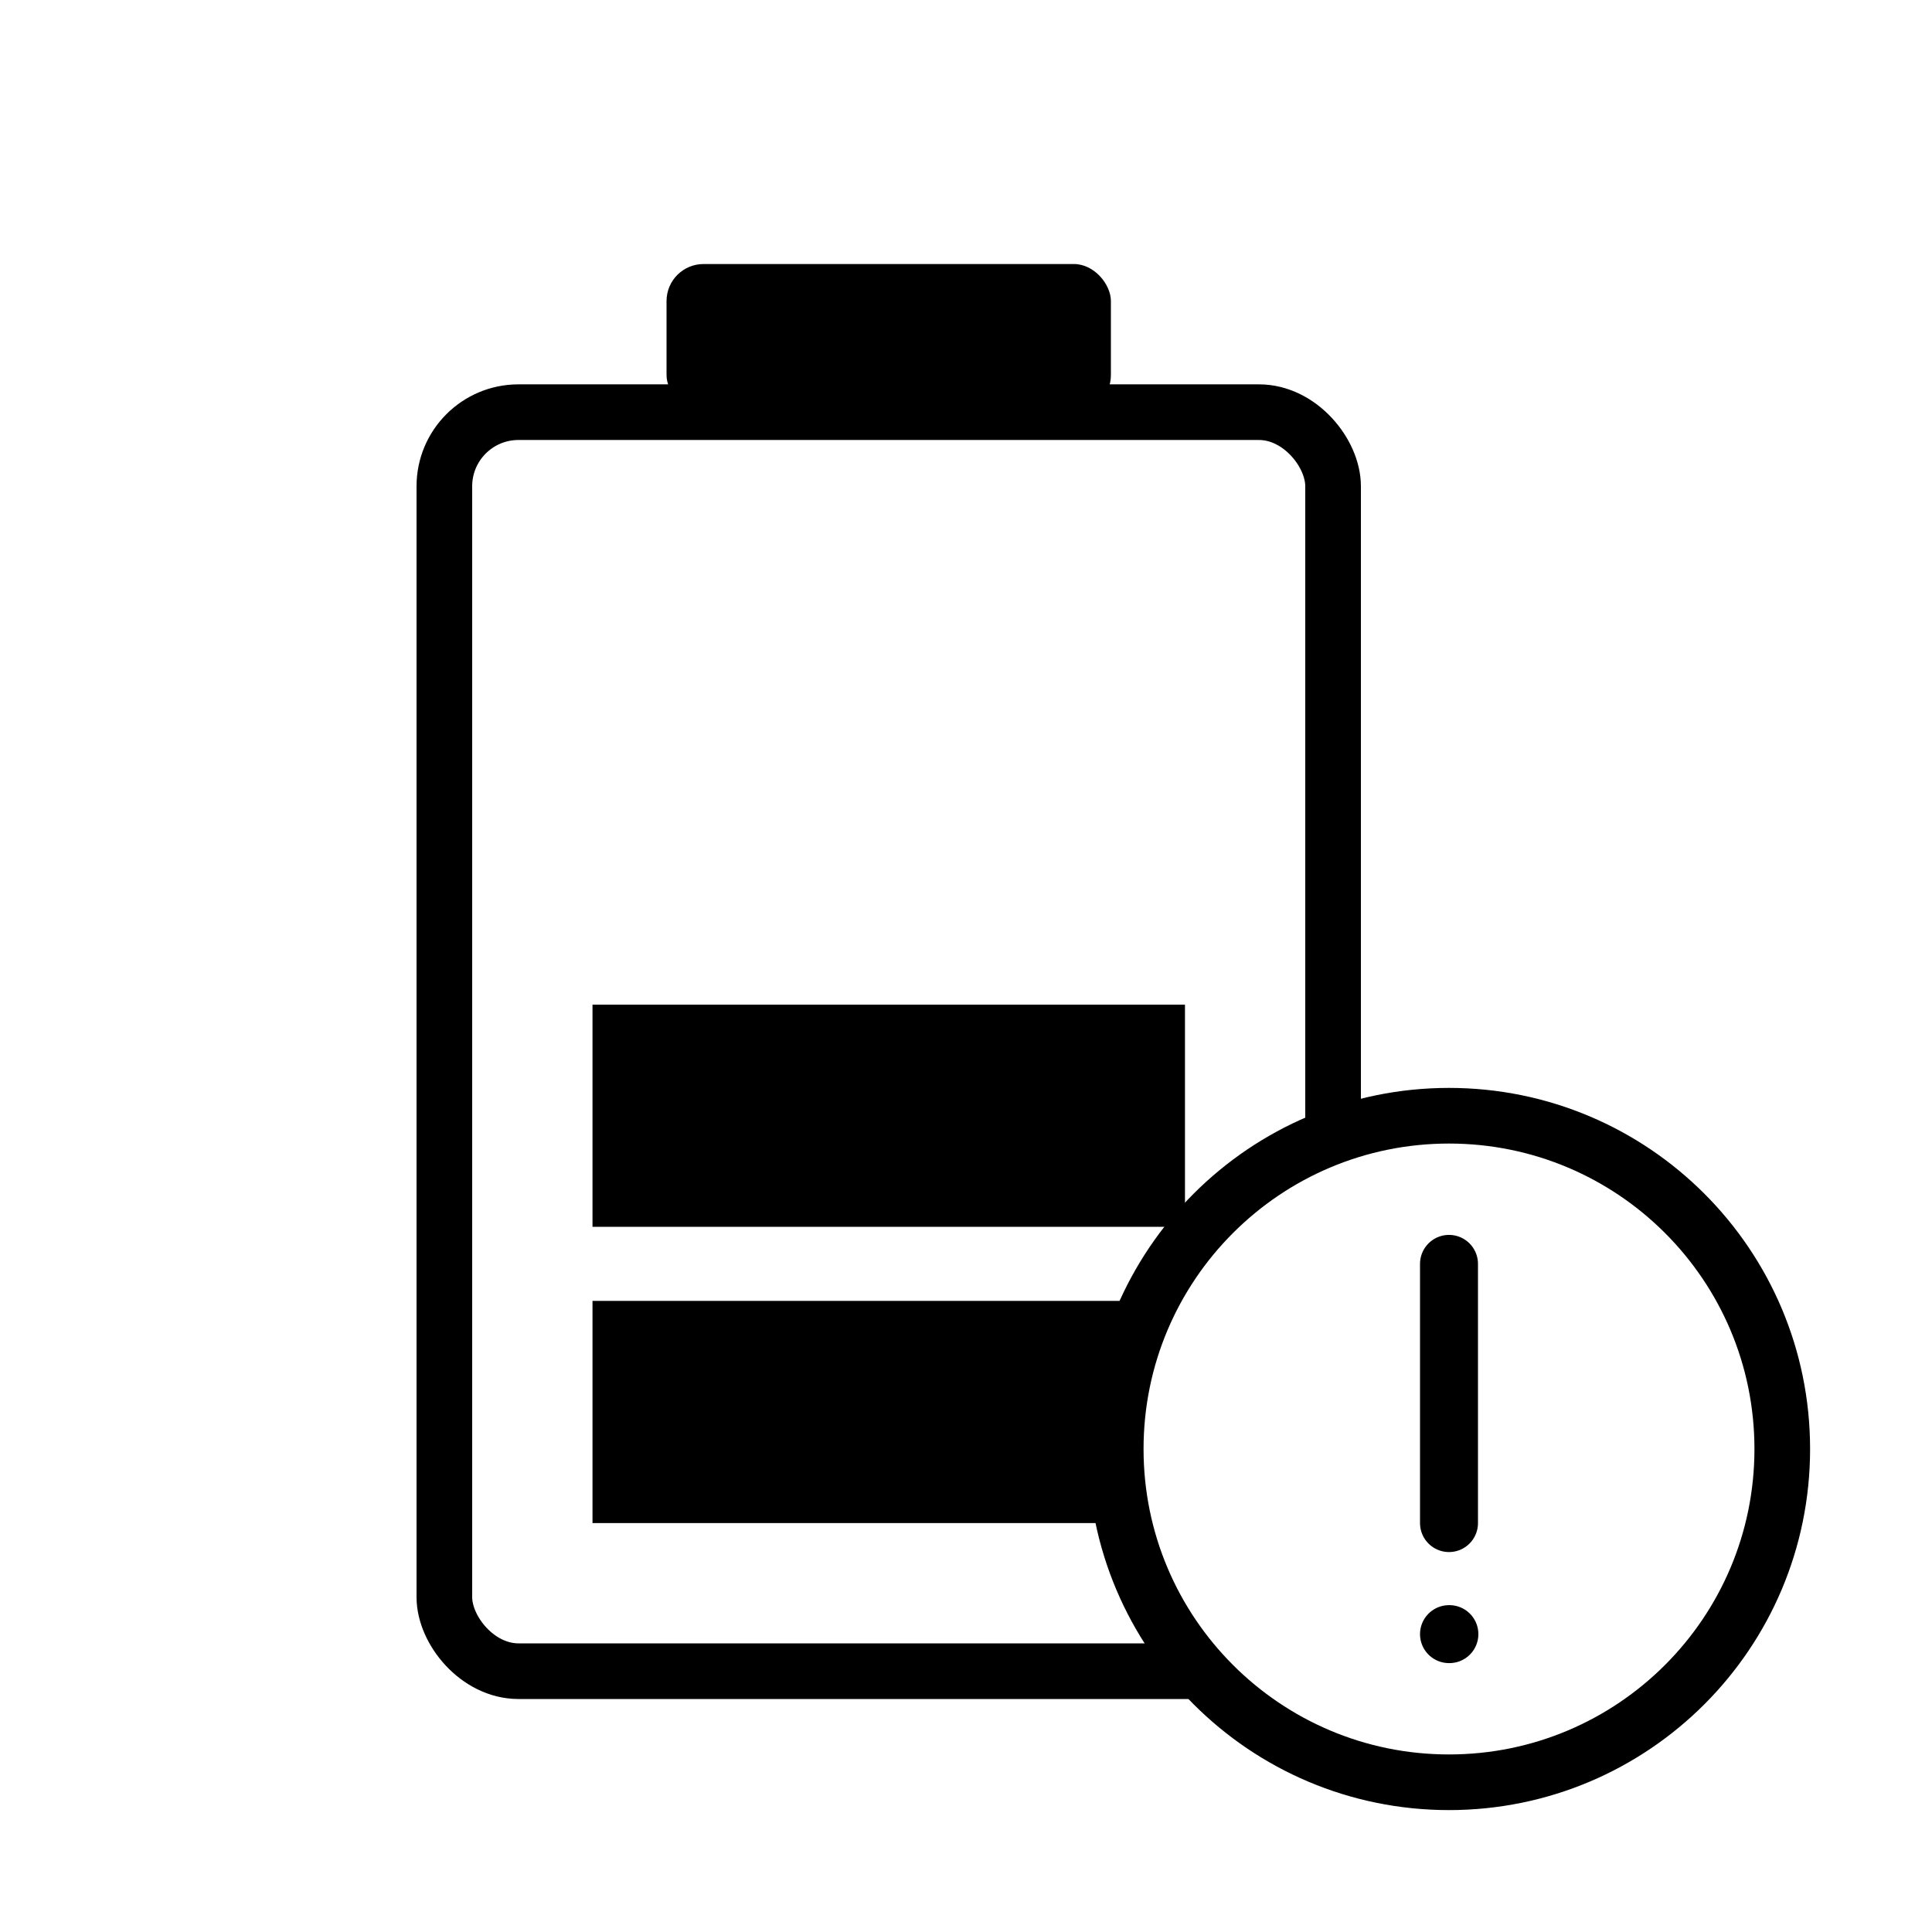 <svg width="50" height="50" viewBox="0 0 50 50" fill="none" xmlns="http://www.w3.org/2000/svg">
<rect width="50" height="50" fill="white"/>
<rect x="11.5" y="10.667" width="23" height="32.583" rx="1.917" stroke="black" stroke-width="1.44"/>
<rect x="17.25" y="6.833" width="11.5" height="3.833" rx="0.958" fill="black"/>
<rect x="15.334" y="33.667" width="15.333" height="5.75" fill="black"/>
<rect x="15.334" y="26" width="15.333" height="5.75" fill="black"/>
<path d="M37.5 46.125C42.264 46.125 46.125 42.264 46.125 37.5C46.125 32.736 42.264 28.875 37.5 28.875C32.736 28.875 28.875 32.736 28.875 37.5C28.875 42.264 32.736 46.125 37.5 46.125Z" fill="white" stroke="black" stroke-width="1.44" stroke-linecap="round" stroke-linejoin="round"/>
<path d="M37.5 39.417V32.709" stroke="black" stroke-width="1.5" stroke-linecap="round" stroke-linejoin="round"/>
<path d="M37.5 42.291H37.51" stroke="black" stroke-width="1.5" stroke-linecap="round" stroke-linejoin="round"/>
</svg>
